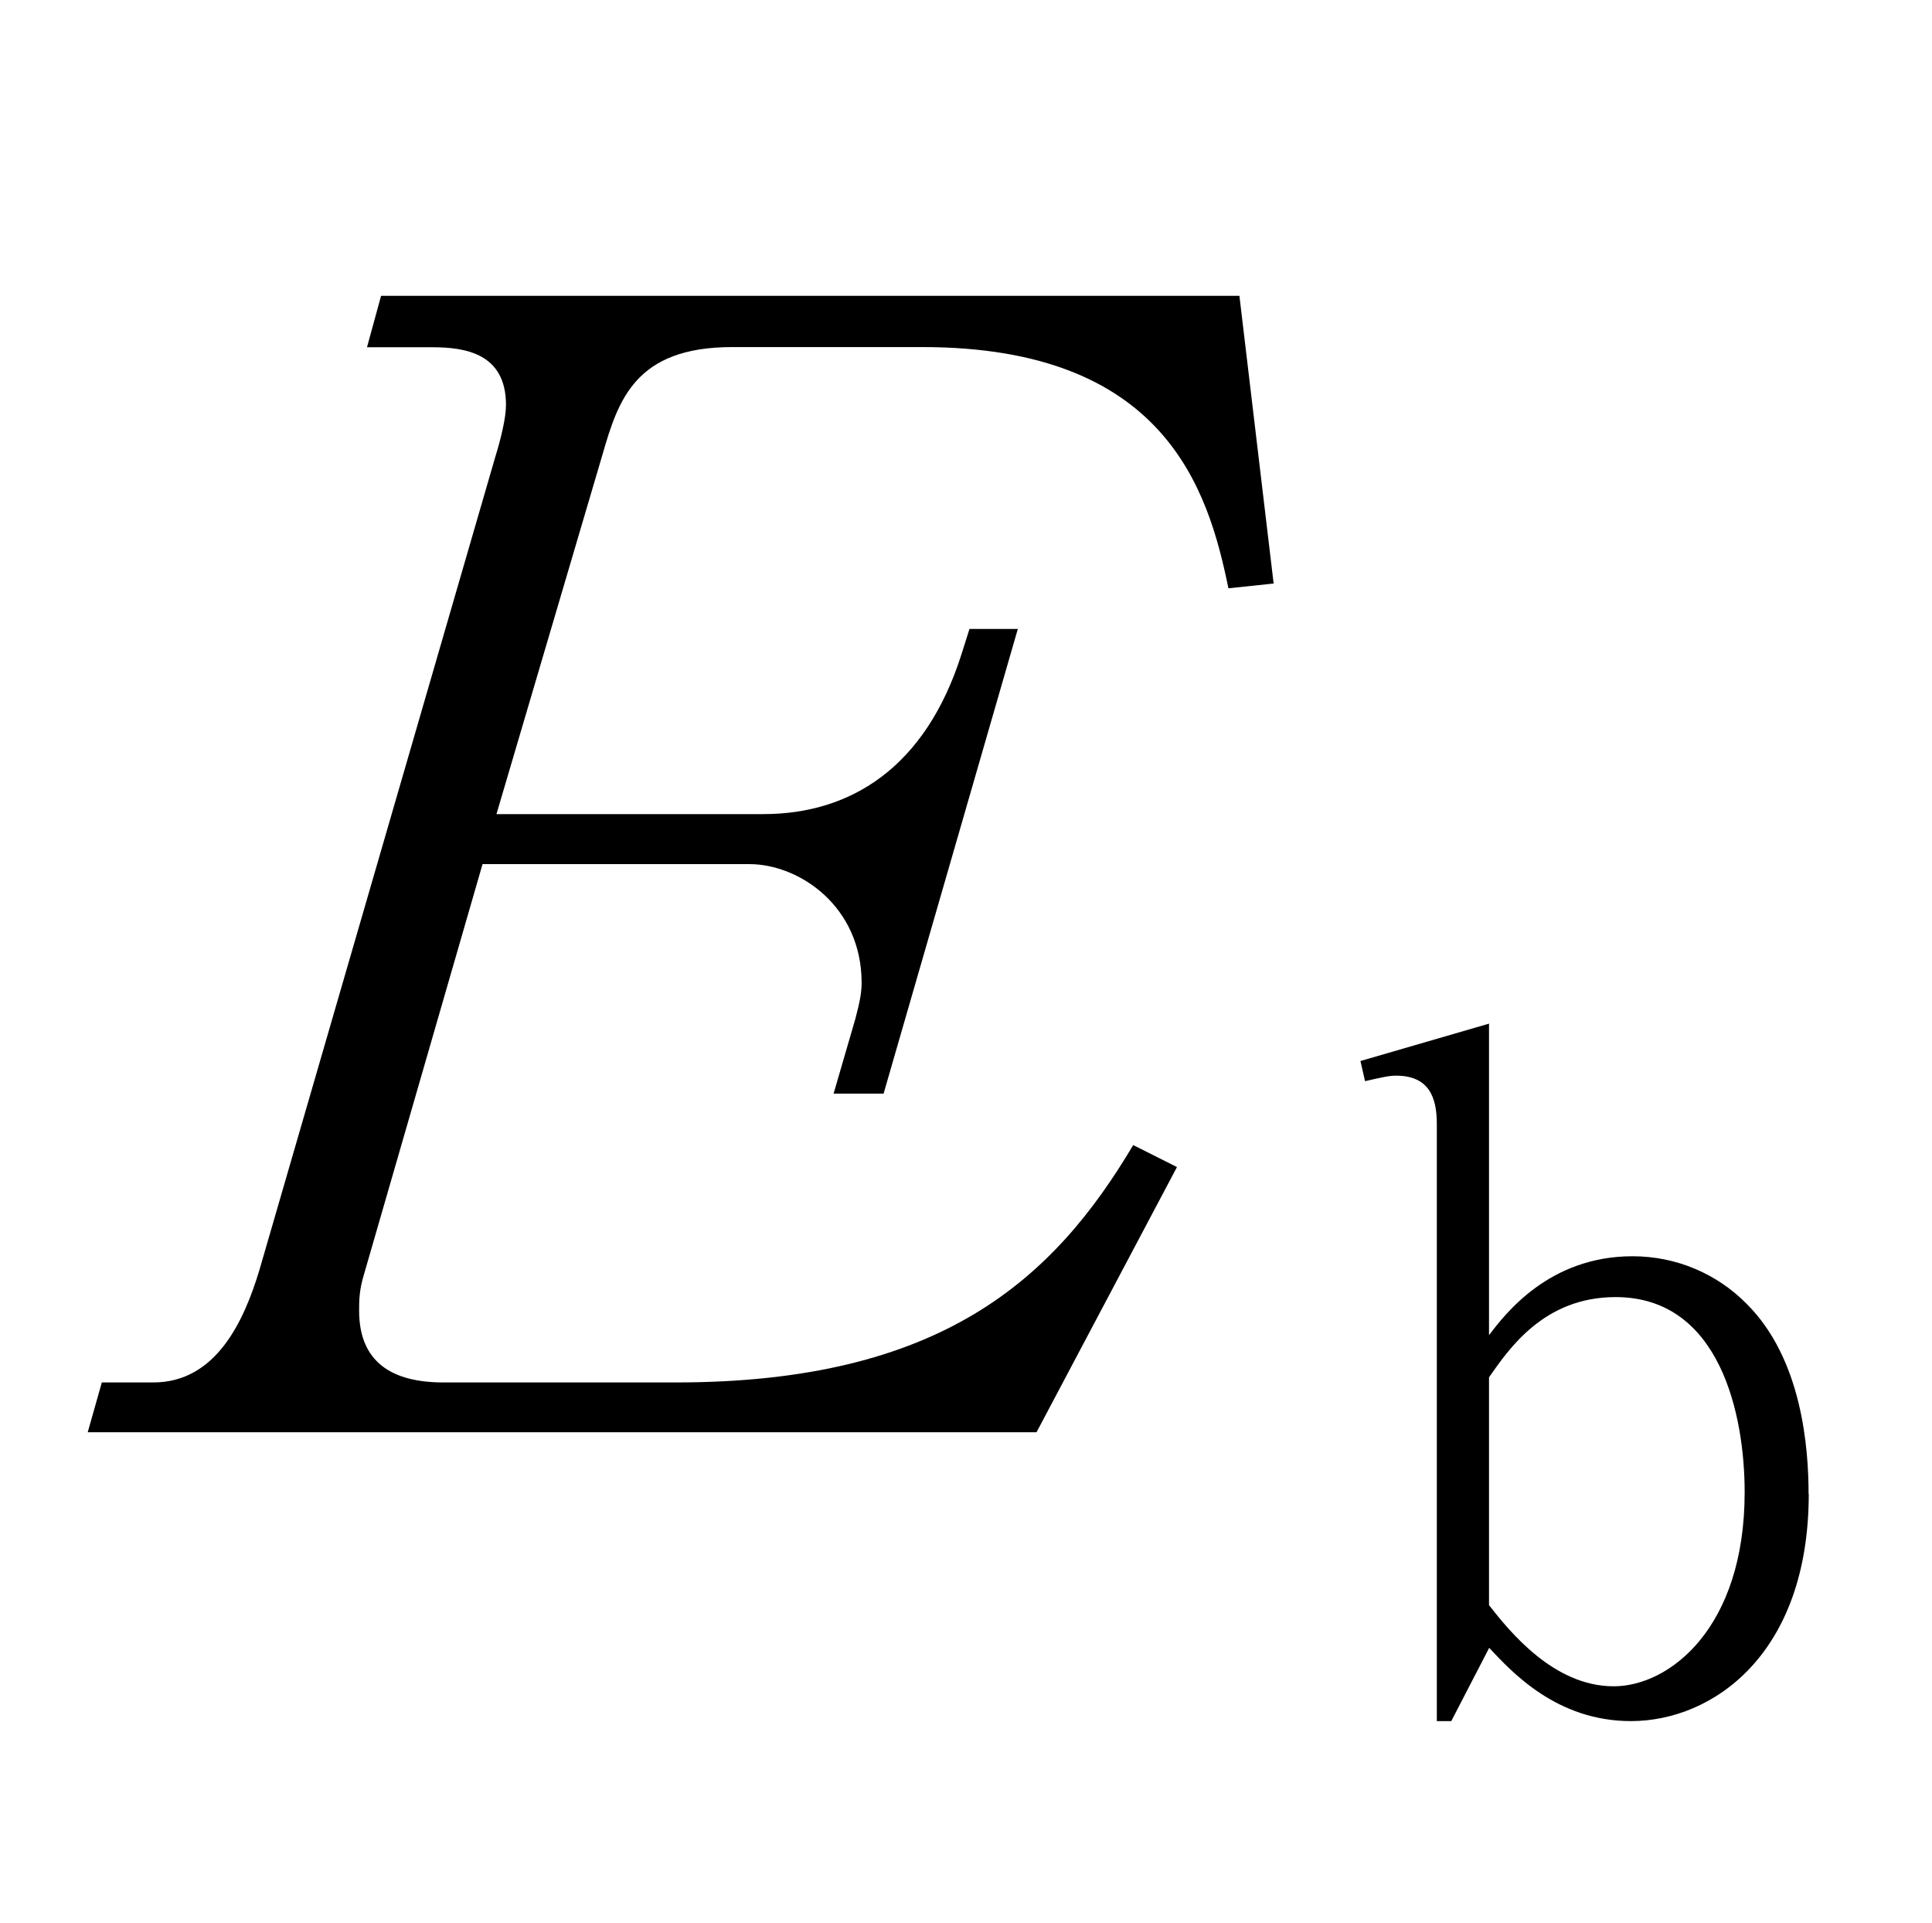 <?xml version="1.0"?><!--Antenna House PDF Viewer SDK V3.3 MR13 (3,3,2014,0515) for Windows Copyright (c) 1999-2014 Antenna House, Inc.--><svg xml:space="preserve" version="1.1" fill="black" fill-rule="evenodd" font-style="normal" font-weight="normal" font-stretch="normal" width="10.55pt" height="10.5pt" viewBox="0 0 10.55 10.5" xmlns="http://www.w3.org/2000/svg" xmlns:xlink="http://www.w3.org/1999/xlink"><defs><clipPath id="c0"><rect x="0" y="0" width="10.55" height="10.5" fill="none" clip-rule="evenodd"/></clipPath><clipPath id="c1"><rect x="-1" y="-1" width="597.276" height="843.89" fill="none" clip-rule="evenodd"/></clipPath><clipPath id="c2"><rect x="0" y="0" width="595.276" height="841.89" fill="none" clip-rule="evenodd"/></clipPath><clipPath id="c3"><rect x="0" y="0" width="595.276" height="841.89" fill="none" clip-rule="evenodd"/></clipPath><clipPath id="c4"><rect x="0" y="0" width="595.276" height="841.89" fill="none" clip-rule="nonzero"/></clipPath><clipPath id="c5"><path d="M71.284,655.575h452.708v107.654h-452.708v-107.654z" fill="none" clip-rule="nonzero"/></clipPath></defs><g clip-path="url(#c0)"><g><view viewBox="0 0 10.55 10.5" id="p2"/></g><g transform="translate(-74.2,-346.2)" clip-path="url(#c1)"><g clip-path="url(#c2)"><g transform="matrix(1,0,0,-1,0,841.89)" clip-path="url(#c3)"><g stroke-opacity="0"><path d="M6.422,-4.632l-.187,-1.572h-4.687l-.077,.281h.358c.179,0 .401,.034 .401,.315c0,.068 -.026,.179 -.06,.289l-1.287,4.436c-.085,.281 -.238,.612 -.579,.612h-.281l-.077,.272h5.181l.767,-1.448l-.239,-.12c-.435,.733 -1.049,1.296 -2.497,1.296h-1.27c-.281,0 -.46,-.111 -.46,-.392c0,-.051 0,-.111 .026,-.196l.648,-2.242h1.457c.272,0 .613,.23 .613,.648c0,.051 -.009,.102 -.034,.196l-.119,.409h.273l.733,-2.537h-.264l-.043,.136c-.196,.62 -.605,.875 -1.083,.875h-1.457l.579,-1.963c.086,-.298 .179,-.587 .708,-.587h1.039c1.322,0 1.56,.773 1.671,1.317l.247,-.026z" fill-rule="nonzero" transform="matrix(1,0,0,-1,74.733,487.871)"/></g><g stroke-opacity="0"><path d="M2.538,-1.146c0,-.249 -.035,-.736 -.337,-1.037c-.163,-.166 -.386,-.261 -.624,-.261c-.456,0 -.696,.315 -.784,.431v-1.701l-.702,.204l.025,.11c.089,-.02 .129,-.03 .169,-.03c.178,0 .223,.115 .223,.263v3.261h.079l.207,-.4c.122,.13 .367,.4 .774,.4c.446,0 .971,-.364 .971,-1.241zm-.349,-.01c0,.742 -.411,1.06 -.715,1.06c-.328,0 -.568,-.299 -.681,-.443v-1.244c.108,-.154 .299,-.438 .691,-.438c.573,0 .705,.647 .705,1.065z" fill-rule="nonzero" transform="matrix(1,0,0,-1,81.538,486.387)"/></g></g></g></g></g></svg>